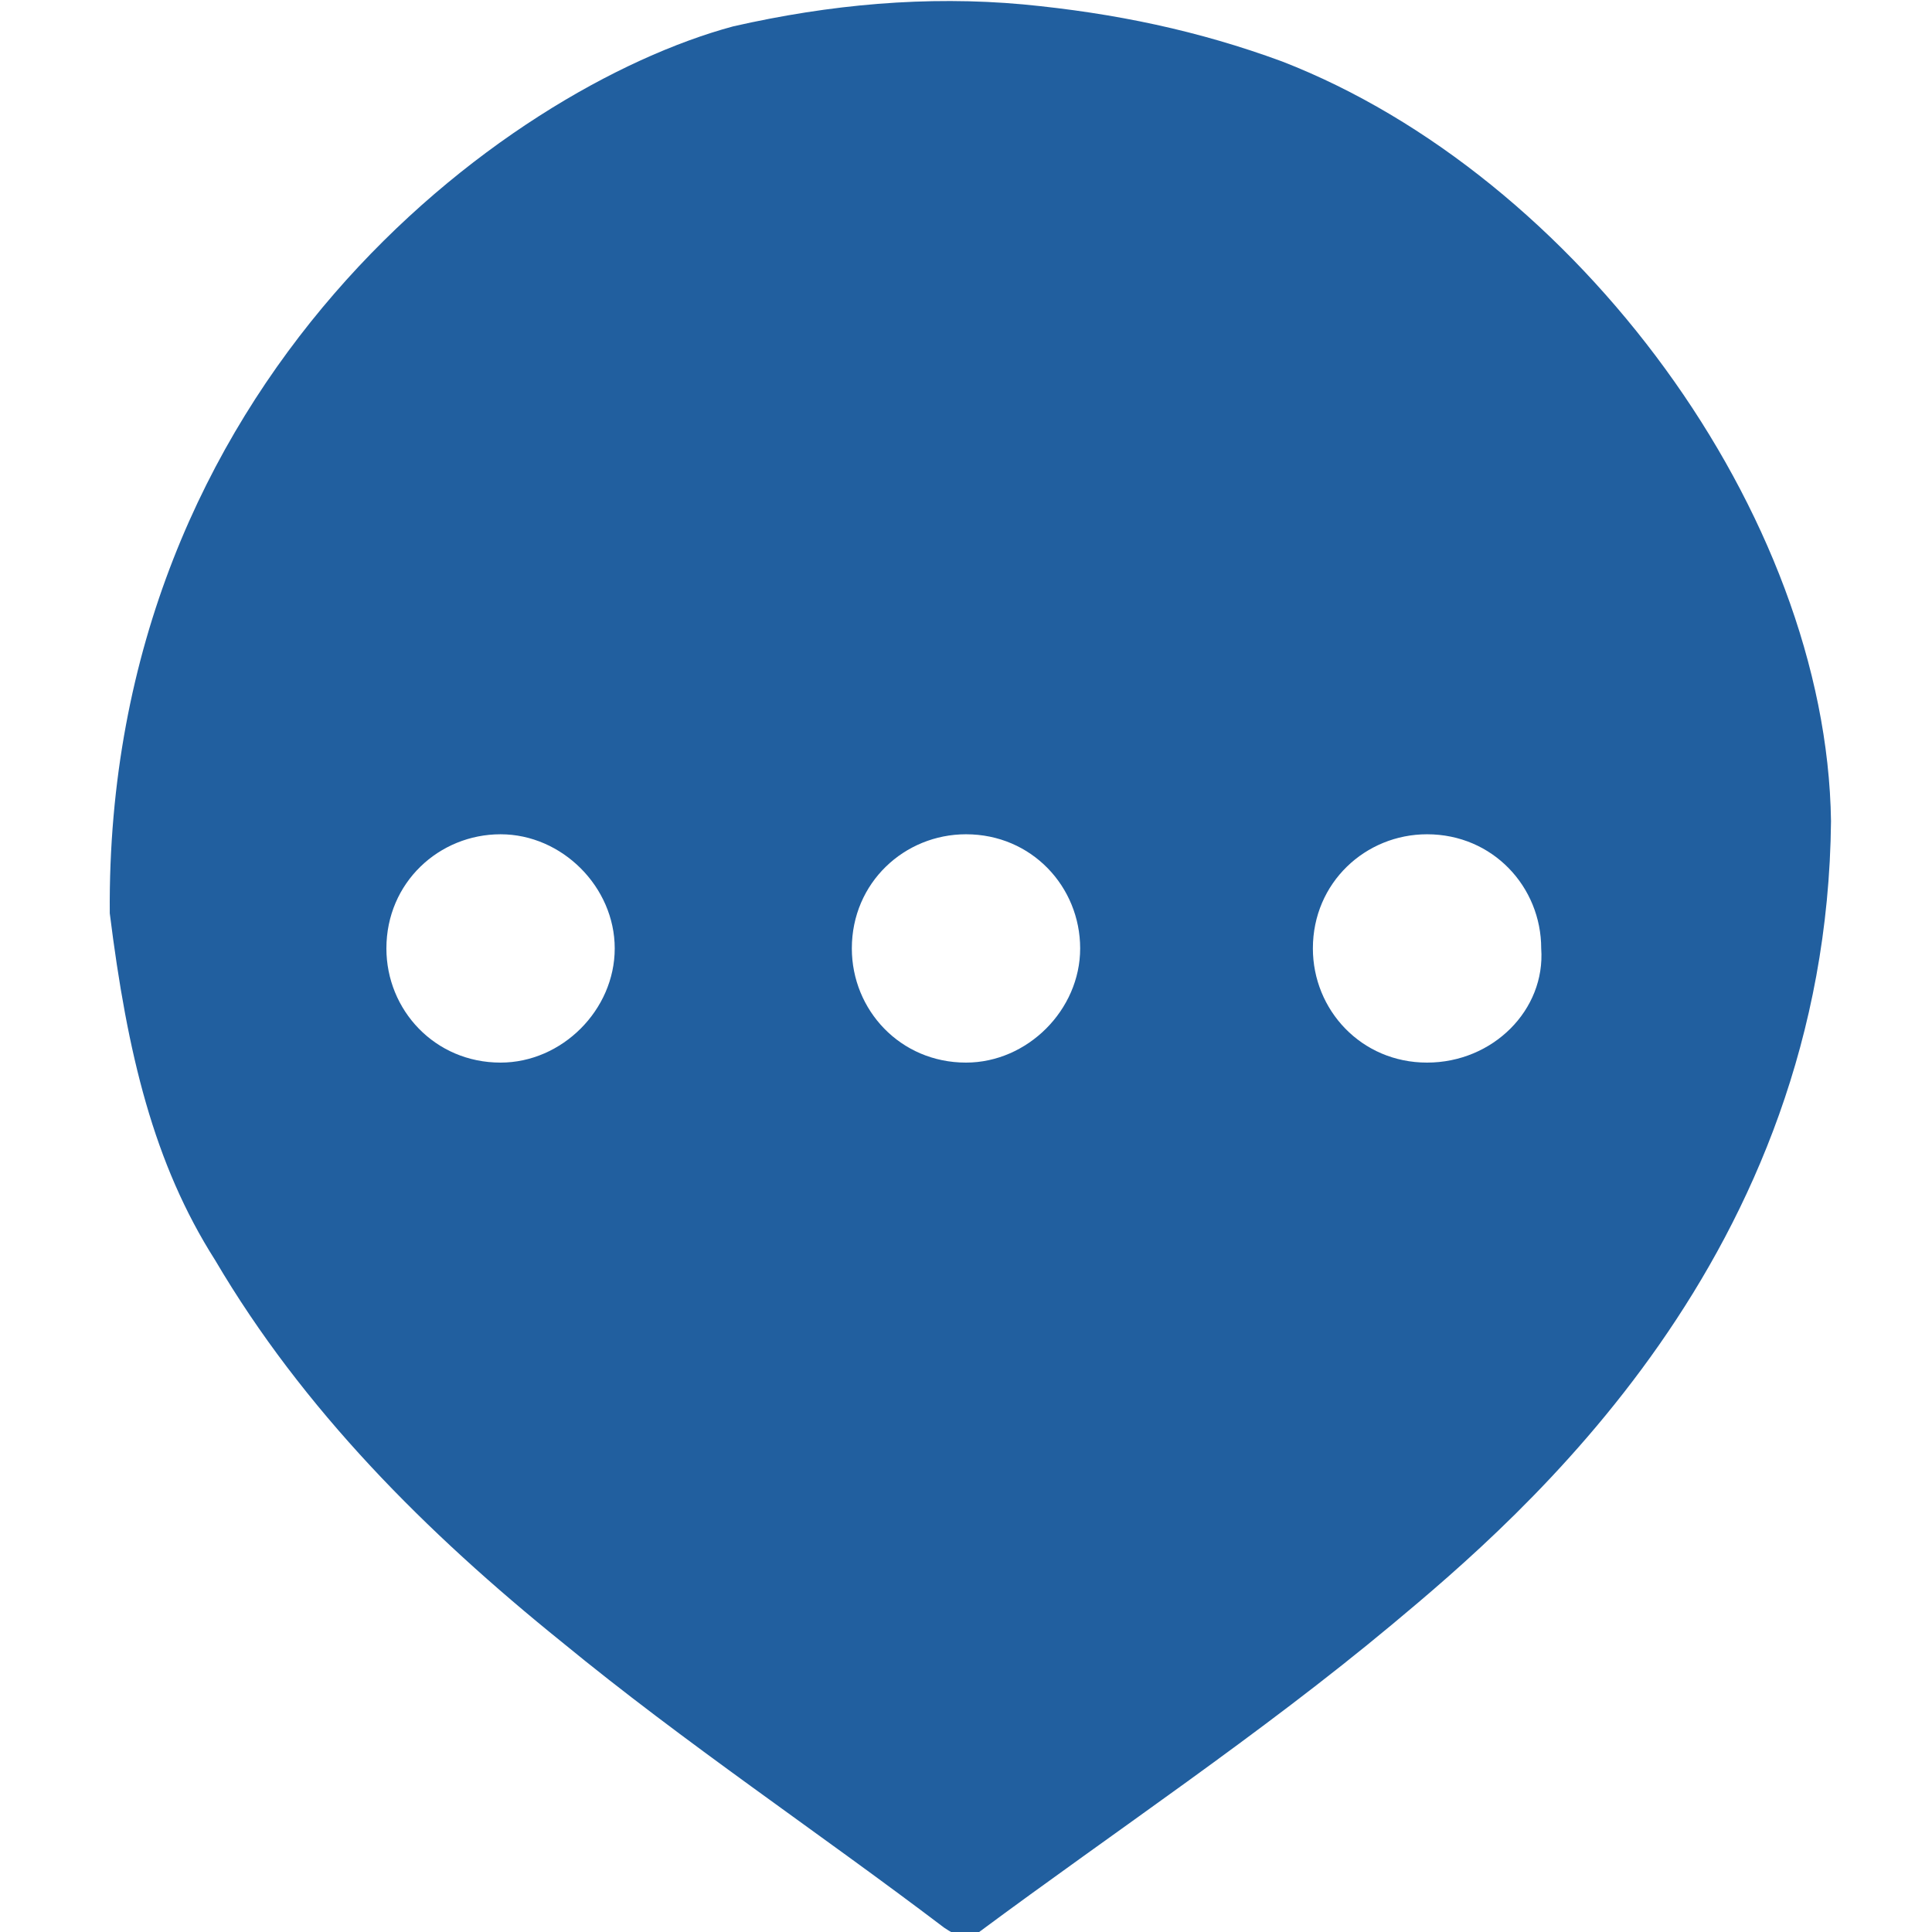 <?xml version="1.0" encoding="utf-8"?>
<!-- Generator: Adobe Illustrator 18.1.1, SVG Export Plug-In . SVG Version: 6.00 Build 0)  -->
<svg version="1.1" id="图层_1" xmlns="http://www.w3.org/2000/svg" xmlns:xlink="http://www.w3.org/1999/xlink" x="0px" y="0px"
	 viewBox="0 0 44 44" enable-background="new 0 0 44 44" xml:space="preserve">
<path fill="#215F9F" d="M29.2,1.4c-1.9-0.7-3.8-1.1-5.9-1.3c-2.2-0.2-4.4,0-6.6,0.5C11.5,2,2.4,8.7,2.5,20.8c0.4,3.2,1,5.7,2.4,7.9
	c2,3.4,4.8,6.2,7.9,8.7c2.8,2.3,5.8,4.3,8.7,6.5c0.3,0.2,0.5,0.3,0.8,0.1c3.1-2.3,6.4-4.5,9.4-7c3-2.5,9.9-8.4,10-18.3
	C41.6,11.7,35.9,4,29.2,1.4z M11.4,24.2c-1.5,0-2.6-1.2-2.6-2.6c0-1.5,1.2-2.6,2.6-2.6s2.6,1.2,2.6,2.6C14,23,12.8,24.2,11.4,24.2z
	 M22,24.2c-1.5,0-2.6-1.2-2.6-2.6c0-1.5,1.2-2.6,2.6-2.6c1.5,0,2.6,1.2,2.6,2.6C24.6,23,23.4,24.2,22,24.2z M32.5,24.2
	c-1.5,0-2.6-1.2-2.6-2.6c0-1.5,1.2-2.6,2.6-2.6c1.5,0,2.6,1.2,2.6,2.6C35.2,23,34,24.2,32.5,24.2z"/>
</svg>
